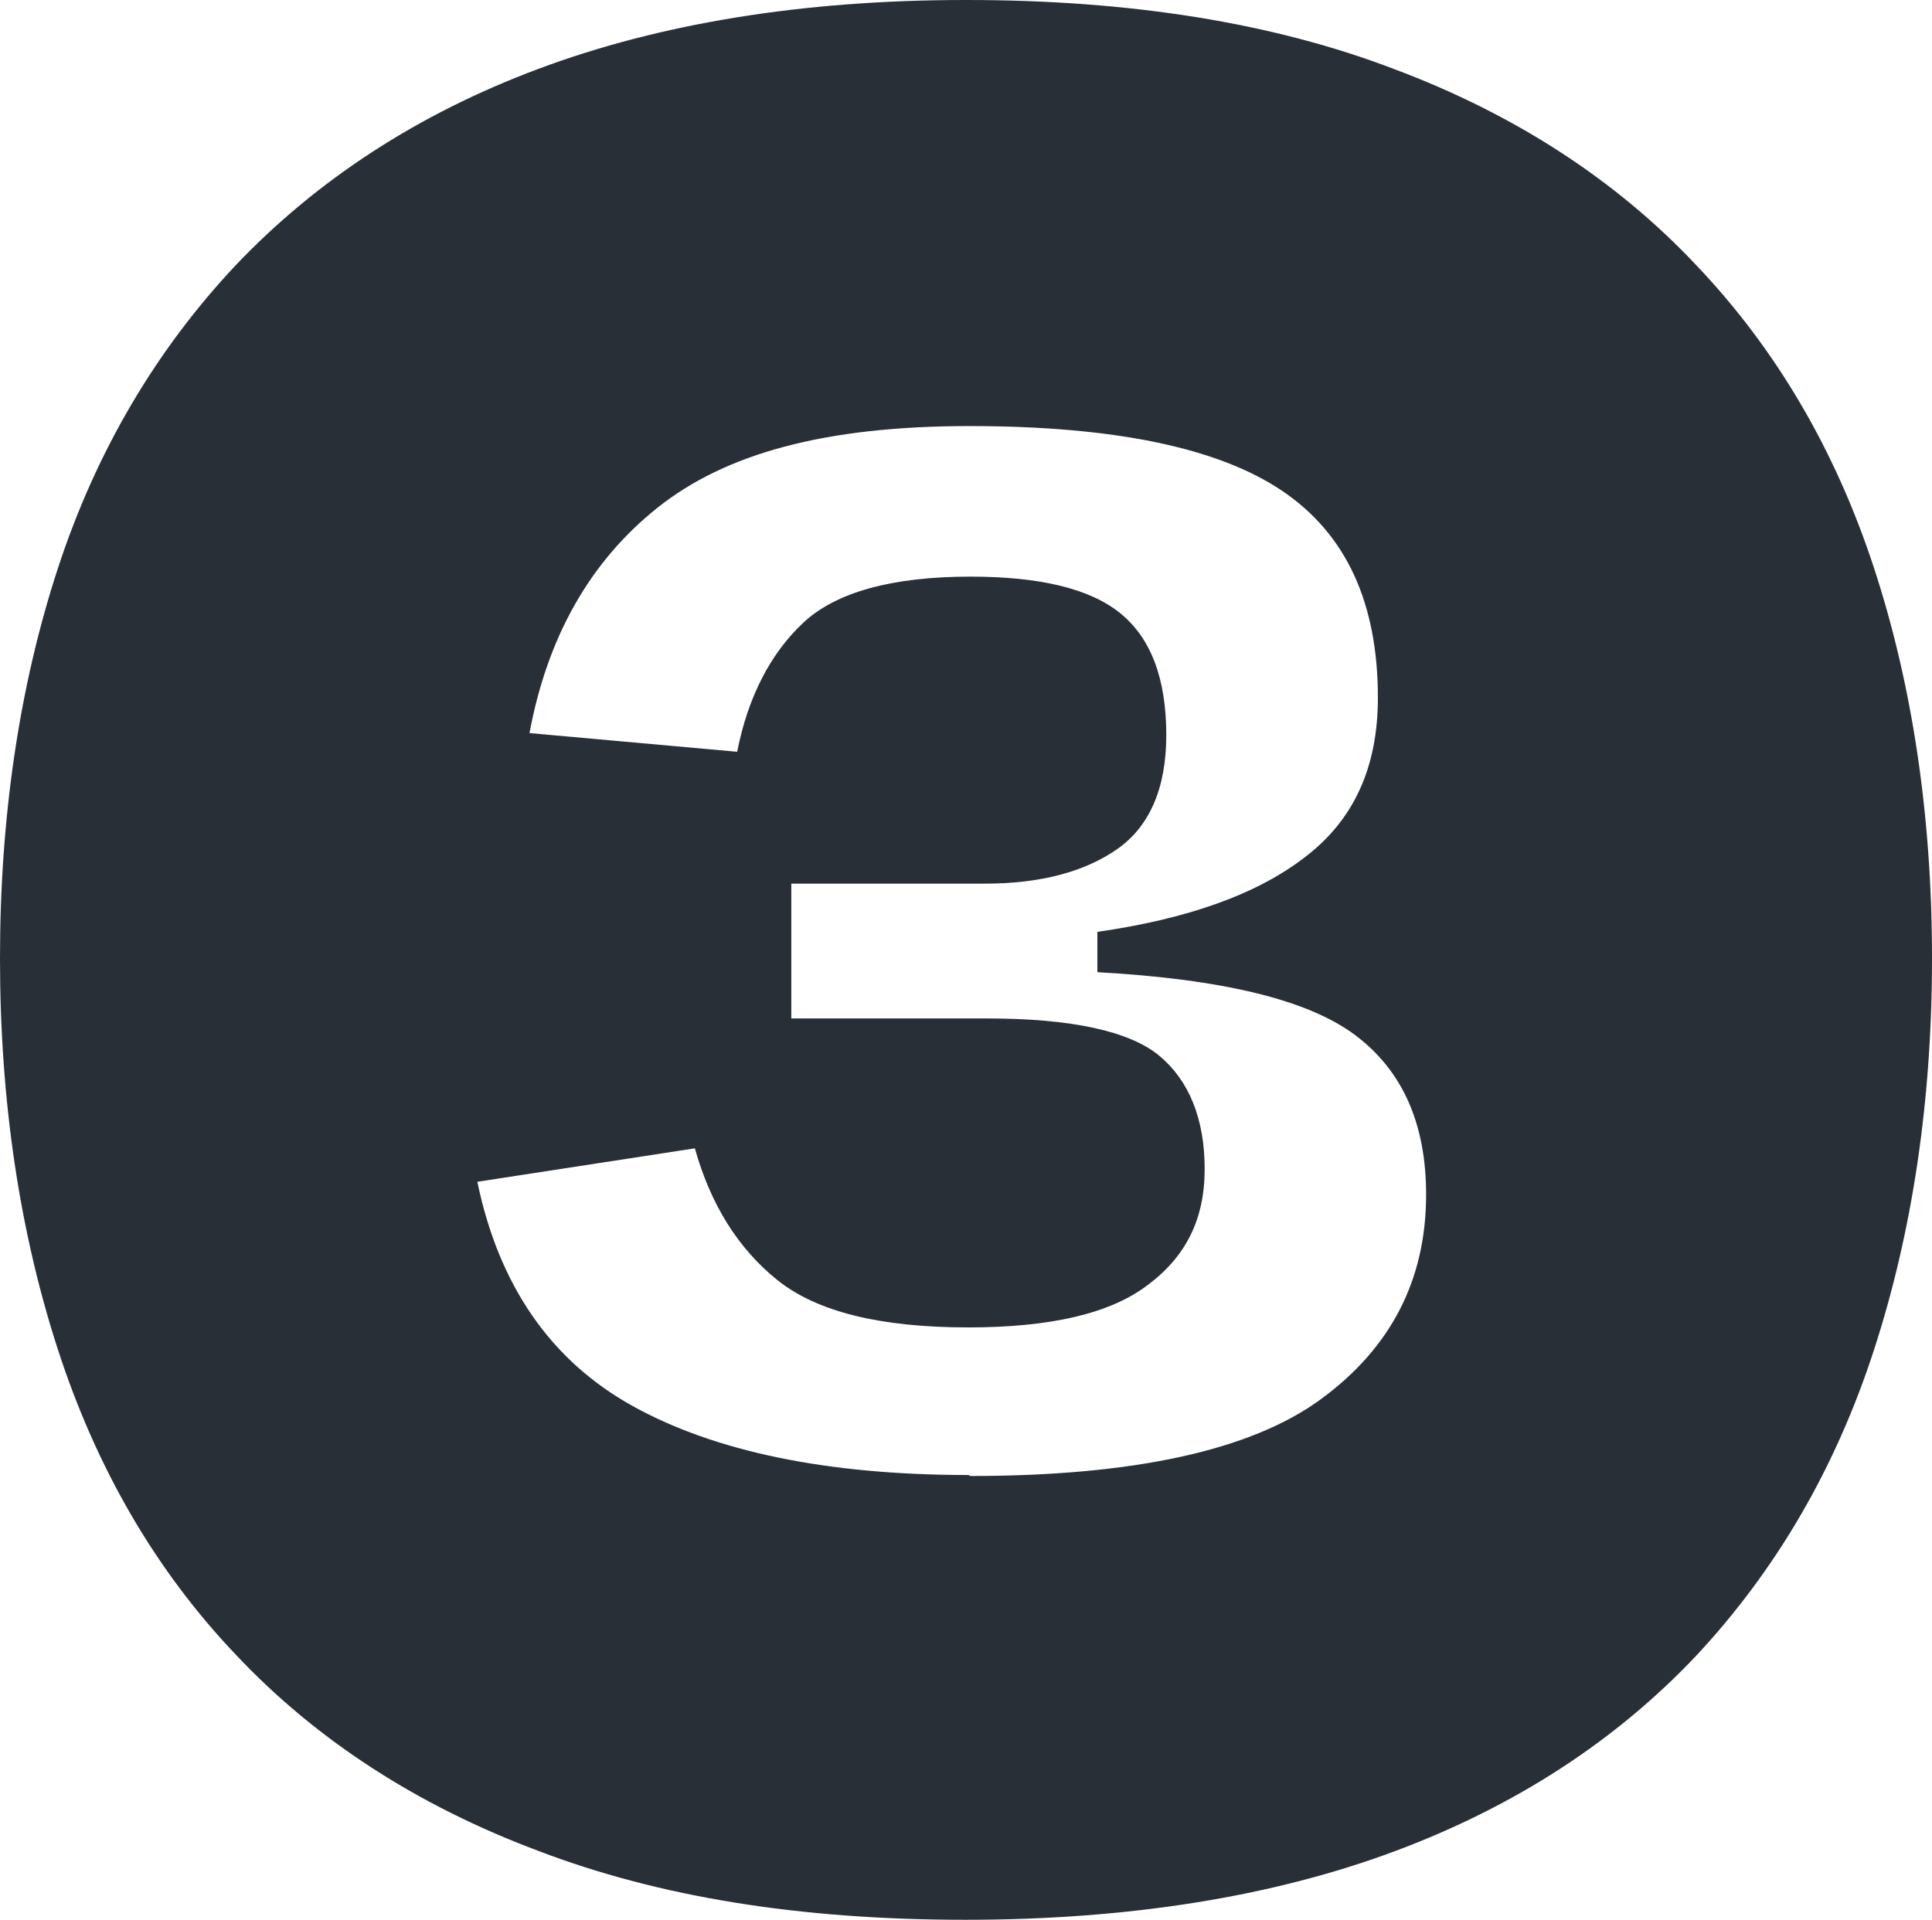 <?xml version="1.0" encoding="UTF-8"?>
<svg id="Layer_2" data-name="Layer 2" xmlns="http://www.w3.org/2000/svg" viewBox="0 0 19.63 19.51">
  <defs>
    <style>
      .cls-1 {
        fill: #292f36;
      }
    </style>
  </defs>
  <g id="Layer_1-2" data-name="Layer 1">
    <path class="cls-1" d="M9.82,0c1.66,0,3.11.23,4.34.7,1.23.46,2.26,1.13,3.07,1.99.82.86,1.42,1.89,1.81,3.08.39,1.19.59,2.52.59,3.97s-.2,2.78-.59,3.98c-.39,1.2-.99,2.23-1.8,3.1-.81.86-1.83,1.53-3.06,1.99-1.23.46-2.69.7-4.37.7s-3.11-.23-4.34-.7c-1.23-.46-2.26-1.13-3.07-1.99-.82-.86-1.42-1.9-1.81-3.1-.39-1.2-.59-2.53-.59-3.98s.2-2.78.59-3.97c.39-1.19,1-2.22,1.81-3.08.82-.86,1.84-1.53,3.07-1.99,1.23-.46,2.68-.7,4.34-.7ZM9.86,15c1.66,0,2.85-.26,3.56-.78.71-.52,1.07-1.21,1.07-2.08,0-.72-.24-1.26-.72-1.62-.48-.36-1.35-.57-2.62-.64v-.41c.91-.13,1.62-.38,2.11-.76.5-.38.74-.92.74-1.62,0-.96-.32-1.66-.97-2.1-.65-.44-1.71-.66-3.18-.66s-2.48.28-3.17.83c-.69.55-1.12,1.32-1.3,2.29l2.11.19c.11-.56.34-1,.67-1.31s.9-.47,1.7-.47c.7,0,1.21.12,1.52.37.31.25.47.66.47,1.24,0,.54-.17.93-.5,1.16s-.78.35-1.34.35h-1.97v1.37h1.99c.86,0,1.45.13,1.75.38s.46.64.46,1.15-.19.89-.58,1.18c-.38.29-.99.43-1.82.43-.9,0-1.54-.16-1.94-.48-.4-.32-.68-.77-.84-1.34l-2.21.34c.22,1.06.75,1.82,1.58,2.28.83.46,1.97.7,3.41.7Z"/>
  </g>
</svg>